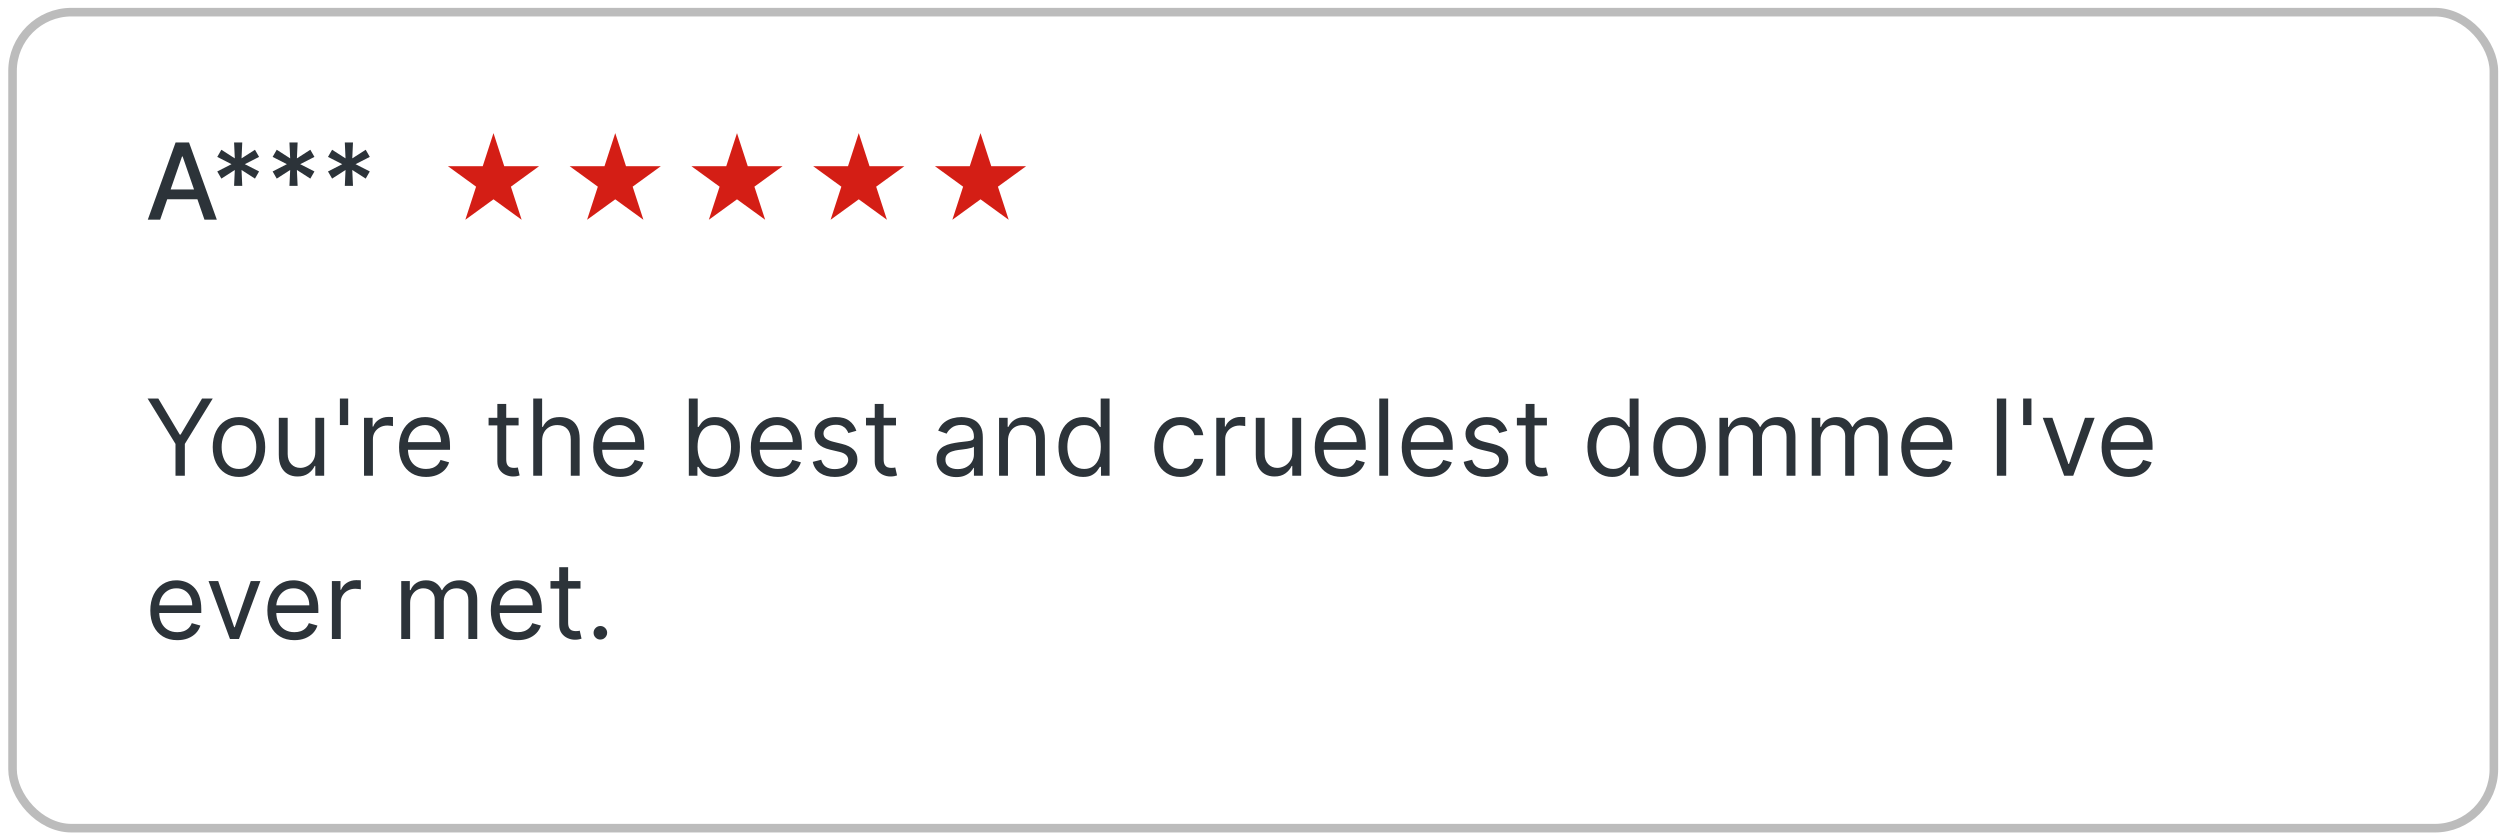 <svg xmlns="http://www.w3.org/2000/svg" width="291" height="97" viewBox="0 0 291 97" fill="none"><rect x="1.46" y="1.413" width="288.826" height="94.986" rx="6.864" stroke="#BCBCBC"></rect><path d="M17.18 46.388H18.427L20.92 50.584H21.025L23.518 46.388H24.764L21.516 51.672V55.376H20.428V51.672L17.18 46.388ZM27.816 55.516C27.208 55.516 26.674 55.372 26.214 55.082C25.758 54.792 25.401 54.387 25.143 53.866C24.889 53.346 24.762 52.737 24.762 52.041C24.762 51.339 24.889 50.726 25.143 50.202C25.401 49.678 25.758 49.272 26.214 48.982C26.674 48.692 27.208 48.547 27.816 48.547C28.425 48.547 28.957 48.692 29.414 48.982C29.873 49.272 30.23 49.678 30.484 50.202C30.742 50.726 30.871 51.339 30.871 52.041C30.871 52.737 30.742 53.346 30.484 53.866C30.23 54.387 29.873 54.792 29.414 55.082C28.957 55.372 28.425 55.516 27.816 55.516ZM27.816 54.586C28.278 54.586 28.659 54.468 28.957 54.231C29.256 53.994 29.477 53.682 29.62 53.296C29.763 52.91 29.835 52.491 29.835 52.041C29.835 51.59 29.763 51.17 29.62 50.781C29.477 50.392 29.256 50.078 28.957 49.838C28.659 49.598 28.278 49.478 27.816 49.478C27.354 49.478 26.974 49.598 26.675 49.838C26.377 50.078 26.156 50.392 26.012 50.781C25.869 51.17 25.797 51.59 25.797 52.041C25.797 52.491 25.869 52.91 26.012 53.296C26.156 53.682 26.377 53.994 26.675 54.231C26.974 54.468 27.354 54.586 27.816 54.586ZM36.7 52.62V48.635H37.735V55.376H36.7V54.235H36.629C36.471 54.577 36.226 54.868 35.892 55.108C35.559 55.345 35.137 55.464 34.628 55.464C34.207 55.464 33.833 55.372 33.505 55.187C33.177 55 32.92 54.719 32.732 54.345C32.545 53.967 32.452 53.492 32.452 52.918V48.635H33.487V52.848C33.487 53.34 33.625 53.732 33.9 54.024C34.178 54.317 34.532 54.463 34.962 54.463C35.219 54.463 35.481 54.397 35.747 54.266C36.017 54.134 36.242 53.932 36.423 53.66C36.608 53.388 36.7 53.041 36.7 52.62ZM40.528 46.388V49.478H39.562V46.388H40.528ZM42.372 55.376V48.635H43.372V49.653H43.443C43.566 49.32 43.788 49.049 44.11 48.842C44.431 48.634 44.794 48.53 45.198 48.53C45.274 48.53 45.369 48.531 45.483 48.534C45.597 48.537 45.684 48.542 45.742 48.547V49.601C45.707 49.592 45.627 49.579 45.501 49.561C45.378 49.541 45.248 49.531 45.11 49.531C44.783 49.531 44.49 49.599 44.233 49.737C43.978 49.871 43.776 50.059 43.627 50.298C43.481 50.535 43.407 50.806 43.407 51.11V55.376H42.372ZM49.591 55.516C48.941 55.516 48.381 55.373 47.91 55.086C47.442 54.797 47.081 54.393 46.826 53.875C46.575 53.354 46.449 52.749 46.449 52.058C46.449 51.368 46.575 50.759 46.826 50.233C47.081 49.703 47.435 49.291 47.888 48.995C48.345 48.697 48.877 48.547 49.486 48.547C49.837 48.547 50.183 48.606 50.526 48.723C50.868 48.84 51.18 49.03 51.461 49.294C51.741 49.554 51.965 49.899 52.132 50.329C52.299 50.759 52.382 51.289 52.382 51.918V52.357H47.186V51.461H51.329C51.329 51.081 51.253 50.742 51.101 50.443C50.951 50.145 50.738 49.909 50.46 49.737C50.185 49.564 49.86 49.478 49.486 49.478C49.073 49.478 48.716 49.58 48.415 49.785C48.116 49.987 47.887 50.25 47.726 50.575C47.565 50.9 47.484 51.248 47.484 51.619V52.216C47.484 52.725 47.572 53.157 47.748 53.511C47.926 53.862 48.173 54.13 48.489 54.314C48.805 54.495 49.173 54.586 49.591 54.586C49.863 54.586 50.109 54.548 50.328 54.472C50.551 54.393 50.742 54.276 50.903 54.121C51.064 53.963 51.188 53.767 51.276 53.533L52.277 53.814C52.171 54.153 51.994 54.452 51.746 54.709C51.497 54.964 51.19 55.162 50.824 55.306C50.458 55.446 50.047 55.516 49.591 55.516ZM60.365 48.635V49.513H56.871V48.635H60.365ZM57.89 47.02H58.925V53.445C58.925 53.738 58.968 53.957 59.053 54.103C59.14 54.247 59.252 54.343 59.386 54.393C59.524 54.44 59.669 54.463 59.821 54.463C59.935 54.463 60.028 54.457 60.102 54.446C60.175 54.431 60.233 54.419 60.277 54.41L60.488 55.341C60.417 55.367 60.319 55.394 60.194 55.42C60.068 55.449 59.908 55.464 59.715 55.464C59.423 55.464 59.136 55.401 58.855 55.275C58.577 55.149 58.346 54.958 58.162 54.7C57.98 54.443 57.89 54.118 57.89 53.726V47.02ZM63.103 51.321V55.376H62.068V46.388H63.103V49.688H63.191C63.349 49.34 63.586 49.064 63.902 48.859C64.221 48.651 64.645 48.547 65.175 48.547C65.634 48.547 66.036 48.64 66.382 48.824C66.727 49.005 66.994 49.285 67.185 49.662C67.378 50.037 67.474 50.514 67.474 51.093V55.376H66.439V51.163C66.439 50.628 66.299 50.214 66.022 49.921C65.747 49.626 65.365 49.478 64.876 49.478C64.537 49.478 64.233 49.55 63.963 49.693C63.697 49.836 63.486 50.045 63.331 50.32C63.179 50.595 63.103 50.929 63.103 51.321ZM72.195 55.516C71.546 55.516 70.985 55.373 70.514 55.086C70.046 54.797 69.685 54.393 69.43 53.875C69.179 53.354 69.053 52.749 69.053 52.058C69.053 51.368 69.179 50.759 69.43 50.233C69.685 49.703 70.039 49.291 70.492 48.995C70.949 48.697 71.481 48.547 72.09 48.547C72.441 48.547 72.788 48.606 73.13 48.723C73.472 48.84 73.784 49.03 74.065 49.294C74.346 49.554 74.569 49.899 74.736 50.329C74.903 50.759 74.986 51.289 74.986 51.918V52.357H69.79V51.461H73.933C73.933 51.081 73.857 50.742 73.705 50.443C73.556 50.145 73.342 49.909 73.064 49.737C72.789 49.564 72.464 49.478 72.09 49.478C71.677 49.478 71.32 49.58 71.019 49.785C70.721 49.987 70.491 50.25 70.33 50.575C70.169 50.9 70.089 51.248 70.089 51.619V52.216C70.089 52.725 70.176 53.157 70.352 53.511C70.53 53.862 70.778 54.13 71.094 54.314C71.41 54.495 71.777 54.586 72.195 54.586C72.467 54.586 72.713 54.548 72.932 54.472C73.155 54.393 73.346 54.276 73.507 54.121C73.668 53.963 73.793 53.767 73.88 53.533L74.881 53.814C74.776 54.153 74.599 54.452 74.35 54.709C74.101 54.964 73.794 55.162 73.428 55.306C73.063 55.446 72.652 55.516 72.195 55.516ZM80.178 55.376V46.388H81.214V49.706H81.301C81.377 49.589 81.483 49.44 81.617 49.258C81.755 49.074 81.951 48.91 82.205 48.767C82.463 48.621 82.811 48.547 83.25 48.547C83.817 48.547 84.318 48.689 84.751 48.973C85.184 49.257 85.522 49.659 85.764 50.18C86.007 50.701 86.129 51.315 86.129 52.023C86.129 52.737 86.007 53.356 85.764 53.88C85.522 54.4 85.185 54.804 84.755 55.091C84.325 55.374 83.829 55.516 83.267 55.516C82.834 55.516 82.488 55.445 82.227 55.301C81.967 55.155 81.766 54.99 81.626 54.806C81.486 54.618 81.377 54.463 81.301 54.34H81.178V55.376H80.178ZM81.196 52.006C81.196 52.515 81.271 52.964 81.42 53.353C81.569 53.739 81.787 54.042 82.074 54.261C82.361 54.478 82.712 54.586 83.127 54.586C83.56 54.586 83.921 54.472 84.211 54.244C84.504 54.013 84.723 53.703 84.869 53.313C85.018 52.921 85.093 52.485 85.093 52.006C85.093 51.532 85.02 51.105 84.874 50.724C84.73 50.341 84.512 50.038 84.22 49.816C83.93 49.59 83.566 49.478 83.127 49.478C82.706 49.478 82.352 49.585 82.065 49.798C81.778 50.009 81.562 50.304 81.415 50.685C81.269 51.062 81.196 51.502 81.196 52.006ZM90.539 55.516C89.89 55.516 89.329 55.373 88.858 55.086C88.39 54.797 88.029 54.393 87.774 53.875C87.523 53.354 87.397 52.749 87.397 52.058C87.397 51.368 87.523 50.759 87.774 50.233C88.029 49.703 88.383 49.291 88.837 48.995C89.293 48.697 89.825 48.547 90.434 48.547C90.785 48.547 91.132 48.606 91.474 48.723C91.816 48.84 92.128 49.03 92.409 49.294C92.69 49.554 92.913 49.899 93.08 50.329C93.247 50.759 93.33 51.289 93.33 51.918V52.357H88.134V51.461H92.277C92.277 51.081 92.201 50.742 92.049 50.443C91.9 50.145 91.686 49.909 91.408 49.737C91.133 49.564 90.808 49.478 90.434 49.478C90.021 49.478 89.664 49.58 89.363 49.785C89.065 49.987 88.835 50.25 88.674 50.575C88.513 50.9 88.433 51.248 88.433 51.619V52.216C88.433 52.725 88.52 53.157 88.696 53.511C88.874 53.862 89.122 54.13 89.438 54.314C89.754 54.495 90.121 54.586 90.539 54.586C90.811 54.586 91.057 54.548 91.276 54.472C91.499 54.393 91.691 54.276 91.851 54.121C92.012 53.963 92.137 53.767 92.224 53.533L93.225 53.814C93.12 54.153 92.943 54.452 92.694 54.709C92.445 54.964 92.138 55.162 91.772 55.306C91.407 55.446 90.996 55.516 90.539 55.516ZM99.68 50.145L98.75 50.408C98.692 50.253 98.605 50.102 98.491 49.956C98.38 49.807 98.228 49.684 98.035 49.587C97.842 49.491 97.594 49.443 97.293 49.443C96.881 49.443 96.537 49.538 96.262 49.728C95.99 49.915 95.854 50.154 95.854 50.443C95.854 50.701 95.947 50.904 96.135 51.053C96.322 51.203 96.614 51.327 97.012 51.426L98.013 51.672C98.616 51.818 99.065 52.042 99.36 52.343C99.656 52.642 99.803 53.027 99.803 53.498C99.803 53.884 99.692 54.229 99.47 54.533C99.251 54.838 98.943 55.078 98.548 55.253C98.153 55.429 97.694 55.516 97.17 55.516C96.483 55.516 95.914 55.367 95.463 55.069C95.013 54.77 94.727 54.334 94.607 53.761L95.59 53.515C95.684 53.878 95.861 54.15 96.121 54.331C96.385 54.513 96.728 54.604 97.153 54.604C97.635 54.604 98.019 54.501 98.302 54.296C98.589 54.089 98.733 53.84 98.733 53.55C98.733 53.316 98.651 53.12 98.487 52.962C98.323 52.801 98.071 52.681 97.732 52.602L96.609 52.339C95.991 52.193 95.538 51.966 95.248 51.659C94.961 51.349 94.818 50.961 94.818 50.496C94.818 50.116 94.925 49.779 95.138 49.487C95.355 49.194 95.649 48.964 96.02 48.798C96.395 48.631 96.819 48.547 97.293 48.547C97.96 48.547 98.484 48.694 98.864 48.986C99.248 49.279 99.52 49.665 99.68 50.145ZM104.294 48.635V49.513H100.801V48.635H104.294ZM101.819 47.02H102.855V53.445C102.855 53.738 102.897 53.957 102.982 54.103C103.07 54.247 103.181 54.343 103.315 54.393C103.453 54.44 103.598 54.463 103.75 54.463C103.864 54.463 103.958 54.457 104.031 54.446C104.104 54.431 104.162 54.419 104.206 54.41L104.417 55.341C104.347 55.367 104.249 55.394 104.123 55.42C103.997 55.449 103.838 55.464 103.644 55.464C103.352 55.464 103.065 55.401 102.784 55.275C102.506 55.149 102.275 54.958 102.091 54.7C101.91 54.443 101.819 54.118 101.819 53.726V47.02ZM111.311 55.534C110.884 55.534 110.496 55.453 110.148 55.293C109.8 55.129 109.524 54.893 109.319 54.586C109.114 54.276 109.012 53.901 109.012 53.463C109.012 53.076 109.088 52.763 109.24 52.523C109.392 52.281 109.595 52.09 109.85 51.953C110.104 51.815 110.385 51.713 110.692 51.646C111.003 51.575 111.314 51.52 111.627 51.479C112.037 51.426 112.369 51.387 112.623 51.361C112.881 51.331 113.068 51.283 113.185 51.216C113.305 51.148 113.365 51.031 113.365 50.865V50.83C113.365 50.397 113.247 50.06 113.01 49.82C112.776 49.58 112.42 49.46 111.943 49.46C111.449 49.46 111.061 49.569 110.78 49.785C110.499 50.002 110.302 50.233 110.188 50.478L109.205 50.127C109.38 49.718 109.614 49.399 109.907 49.171C110.202 48.94 110.524 48.779 110.872 48.688C111.223 48.594 111.569 48.547 111.908 48.547C112.125 48.547 112.373 48.574 112.654 48.626C112.938 48.676 113.211 48.78 113.475 48.938C113.741 49.096 113.962 49.334 114.137 49.653C114.313 49.972 114.401 50.399 114.401 50.935V55.376H113.365V54.463H113.312C113.242 54.609 113.125 54.766 112.961 54.933C112.797 55.099 112.58 55.241 112.307 55.358C112.035 55.475 111.703 55.534 111.311 55.534ZM111.469 54.604C111.879 54.604 112.224 54.523 112.505 54.362C112.789 54.201 113.002 53.994 113.146 53.739C113.292 53.484 113.365 53.217 113.365 52.936V51.988C113.321 52.041 113.225 52.089 113.075 52.133C112.929 52.174 112.759 52.21 112.566 52.243C112.376 52.272 112.19 52.298 112.009 52.322C111.831 52.342 111.686 52.36 111.575 52.374C111.305 52.409 111.054 52.466 110.82 52.545C110.589 52.621 110.401 52.737 110.258 52.892C110.118 53.044 110.047 53.252 110.047 53.515C110.047 53.875 110.18 54.147 110.447 54.331C110.716 54.513 111.057 54.604 111.469 54.604ZM117.327 51.321V55.376H116.291V48.635H117.292V49.688H117.379C117.537 49.346 117.777 49.071 118.099 48.863C118.421 48.653 118.836 48.547 119.346 48.547C119.802 48.547 120.201 48.641 120.544 48.828C120.886 49.013 121.152 49.294 121.342 49.671C121.532 50.045 121.628 50.519 121.628 51.093V55.376H120.592V51.163C120.592 50.633 120.454 50.221 120.179 49.925C119.904 49.627 119.527 49.478 119.047 49.478C118.717 49.478 118.421 49.55 118.161 49.693C117.903 49.836 117.7 50.045 117.551 50.32C117.401 50.595 117.327 50.929 117.327 51.321ZM126.065 55.516C125.504 55.516 125.008 55.374 124.578 55.091C124.148 54.804 123.811 54.4 123.568 53.88C123.326 53.356 123.204 52.737 123.204 52.023C123.204 51.315 123.326 50.701 123.568 50.18C123.811 49.659 124.149 49.257 124.582 48.973C125.015 48.689 125.515 48.547 126.083 48.547C126.522 48.547 126.869 48.621 127.123 48.767C127.381 48.91 127.577 49.074 127.711 49.258C127.849 49.44 127.955 49.589 128.032 49.706H128.119V46.388H129.155V55.376H128.154V54.34H128.032C127.955 54.463 127.847 54.618 127.707 54.806C127.566 54.99 127.366 55.155 127.106 55.301C126.845 55.445 126.498 55.516 126.065 55.516ZM126.206 54.586C126.621 54.586 126.972 54.478 127.259 54.261C127.546 54.042 127.764 53.739 127.913 53.353C128.062 52.964 128.137 52.515 128.137 52.006C128.137 51.502 128.064 51.062 127.917 50.685C127.771 50.304 127.555 50.009 127.268 49.798C126.981 49.585 126.627 49.478 126.206 49.478C125.767 49.478 125.401 49.59 125.109 49.816C124.819 50.038 124.601 50.341 124.455 50.724C124.312 51.105 124.24 51.532 124.24 52.006C124.24 52.485 124.313 52.921 124.459 53.313C124.608 53.703 124.828 54.013 125.118 54.244C125.41 54.472 125.773 54.586 126.206 54.586ZM137.41 55.516C136.778 55.516 136.234 55.367 135.777 55.069C135.321 54.77 134.97 54.359 134.724 53.836C134.478 53.312 134.355 52.714 134.355 52.041C134.355 51.356 134.481 50.752 134.733 50.228C134.987 49.702 135.341 49.291 135.795 48.995C136.251 48.697 136.784 48.547 137.392 48.547C137.866 48.547 138.293 48.635 138.674 48.811C139.054 48.986 139.366 49.232 139.608 49.548C139.851 49.864 140.002 50.233 140.06 50.654H139.025C138.946 50.347 138.77 50.075 138.498 49.838C138.229 49.598 137.866 49.478 137.41 49.478C137.006 49.478 136.652 49.583 136.348 49.794C136.046 50.002 135.811 50.295 135.641 50.676C135.474 51.053 135.391 51.496 135.391 52.006C135.391 52.526 135.473 52.98 135.637 53.366C135.804 53.752 136.038 54.052 136.339 54.266C136.643 54.479 137 54.586 137.41 54.586C137.679 54.586 137.923 54.539 138.143 54.446C138.362 54.352 138.548 54.217 138.7 54.042C138.852 53.866 138.96 53.656 139.025 53.41H140.06C140.002 53.808 139.857 54.166 139.626 54.485C139.398 54.801 139.095 55.053 138.718 55.24C138.343 55.424 137.907 55.516 137.41 55.516ZM141.575 55.376V48.635H142.575V49.653H142.645C142.768 49.32 142.991 49.049 143.312 48.842C143.634 48.634 143.997 48.53 144.401 48.53C144.477 48.53 144.572 48.531 144.686 48.534C144.8 48.537 144.886 48.542 144.945 48.547V49.601C144.91 49.592 144.829 49.579 144.704 49.561C144.581 49.541 144.45 49.531 144.313 49.531C143.985 49.531 143.693 49.599 143.435 49.737C143.181 49.871 142.979 50.059 142.83 50.298C142.683 50.535 142.61 50.806 142.61 51.11V55.376H141.575ZM150.421 52.62V48.635H151.456V55.376H150.421V54.235H150.351C150.193 54.577 149.947 54.868 149.613 55.108C149.28 55.345 148.858 55.464 148.349 55.464C147.928 55.464 147.554 55.372 147.226 55.187C146.898 55 146.641 54.719 146.453 54.345C146.266 53.967 146.173 53.492 146.173 52.918V48.635H147.208V52.848C147.208 53.34 147.346 53.732 147.621 54.024C147.899 54.317 148.253 54.463 148.683 54.463C148.94 54.463 149.202 54.397 149.468 54.266C149.738 54.134 149.963 53.932 150.144 53.66C150.329 53.388 150.421 53.041 150.421 52.62ZM156.18 55.516C155.53 55.516 154.97 55.373 154.499 55.086C154.031 54.797 153.669 54.393 153.415 53.875C153.163 53.354 153.037 52.749 153.037 52.058C153.037 51.368 153.163 50.759 153.415 50.233C153.669 49.703 154.023 49.291 154.477 48.995C154.933 48.697 155.466 48.547 156.074 48.547C156.425 48.547 156.772 48.606 157.114 48.723C157.457 48.84 157.768 49.03 158.049 49.294C158.33 49.554 158.554 49.899 158.721 50.329C158.887 50.759 158.971 51.289 158.971 51.918V52.357H153.775V51.461H157.917C157.917 51.081 157.841 50.742 157.689 50.443C157.54 50.145 157.326 49.909 157.049 49.737C156.773 49.564 156.449 49.478 156.074 49.478C155.662 49.478 155.305 49.58 155.003 49.785C154.705 49.987 154.475 50.25 154.314 50.575C154.154 50.9 154.073 51.248 154.073 51.619V52.216C154.073 52.725 154.161 53.157 154.336 53.511C154.515 53.862 154.762 54.13 155.078 54.314C155.394 54.495 155.761 54.586 156.18 54.586C156.452 54.586 156.697 54.548 156.917 54.472C157.139 54.393 157.331 54.276 157.492 54.121C157.653 53.963 157.777 53.767 157.865 53.533L158.865 53.814C158.76 54.153 158.583 54.452 158.334 54.709C158.086 54.964 157.778 55.162 157.413 55.306C157.047 55.446 156.636 55.516 156.18 55.516ZM161.582 46.388V55.376H160.546V46.388H161.582ZM166.305 55.516C165.656 55.516 165.095 55.373 164.624 55.086C164.156 54.797 163.795 54.393 163.54 53.875C163.289 53.354 163.163 52.749 163.163 52.058C163.163 51.368 163.289 50.759 163.54 50.233C163.795 49.703 164.149 49.291 164.602 48.995C165.059 48.697 165.591 48.547 166.2 48.547C166.551 48.547 166.897 48.606 167.24 48.723C167.582 48.84 167.894 49.03 168.175 49.294C168.455 49.554 168.679 49.899 168.846 50.329C169.013 50.759 169.096 51.289 169.096 51.918V52.357H163.9V51.461H168.043C168.043 51.081 167.967 50.742 167.815 50.443C167.665 50.145 167.452 49.909 167.174 49.737C166.899 49.564 166.574 49.478 166.2 49.478C165.787 49.478 165.43 49.58 165.129 49.785C164.83 49.987 164.601 50.25 164.44 50.575C164.279 50.9 164.199 51.248 164.199 51.619V52.216C164.199 52.725 164.286 53.157 164.462 53.511C164.64 53.862 164.888 54.13 165.203 54.314C165.519 54.495 165.887 54.586 166.305 54.586C166.577 54.586 166.823 54.548 167.042 54.472C167.265 54.393 167.456 54.276 167.617 54.121C167.778 53.963 167.902 53.767 167.99 53.533L168.991 53.814C168.885 54.153 168.708 54.452 168.46 54.709C168.211 54.964 167.904 55.162 167.538 55.306C167.172 55.446 166.761 55.516 166.305 55.516ZM175.446 50.145L174.516 50.408C174.457 50.253 174.371 50.102 174.257 49.956C174.146 49.807 173.994 49.684 173.801 49.587C173.608 49.491 173.36 49.443 173.059 49.443C172.646 49.443 172.303 49.538 172.028 49.728C171.756 49.915 171.62 50.154 171.62 50.443C171.62 50.701 171.713 50.904 171.9 51.053C172.088 51.203 172.38 51.327 172.778 51.426L173.779 51.672C174.381 51.818 174.83 52.042 175.126 52.343C175.421 52.642 175.569 53.027 175.569 53.498C175.569 53.884 175.458 54.229 175.236 54.533C175.016 54.838 174.709 55.078 174.314 55.253C173.919 55.429 173.46 55.516 172.936 55.516C172.249 55.516 171.68 55.367 171.229 55.069C170.778 54.77 170.493 54.334 170.373 53.761L171.356 53.515C171.45 53.878 171.627 54.15 171.887 54.331C172.151 54.513 172.494 54.604 172.919 54.604C173.401 54.604 173.785 54.501 174.068 54.296C174.355 54.089 174.498 53.84 174.498 53.55C174.498 53.316 174.416 53.12 174.253 52.962C174.089 52.801 173.837 52.681 173.498 52.602L172.374 52.339C171.757 52.193 171.304 51.966 171.014 51.659C170.727 51.349 170.584 50.961 170.584 50.496C170.584 50.116 170.691 49.779 170.904 49.487C171.121 49.194 171.415 48.964 171.786 48.798C172.161 48.631 172.585 48.547 173.059 48.547C173.726 48.547 174.25 48.694 174.63 48.986C175.013 49.279 175.285 49.665 175.446 50.145ZM180.06 48.635V49.513H176.566V48.635H180.06ZM177.585 47.02H178.62V53.445C178.62 53.738 178.663 53.957 178.748 54.103C178.835 54.247 178.947 54.343 179.081 54.393C179.219 54.44 179.363 54.463 179.516 54.463C179.63 54.463 179.723 54.457 179.796 54.446C179.87 54.431 179.928 54.419 179.972 54.41L180.183 55.341C180.112 55.367 180.014 55.394 179.889 55.42C179.763 55.449 179.603 55.464 179.41 55.464C179.118 55.464 178.831 55.401 178.55 55.275C178.272 55.149 178.041 54.958 177.857 54.7C177.675 54.443 177.585 54.118 177.585 53.726V47.02ZM187.639 55.516C187.077 55.516 186.581 55.374 186.151 55.091C185.721 54.804 185.385 54.4 185.142 53.88C184.899 53.356 184.777 52.737 184.777 52.023C184.777 51.315 184.899 50.701 185.142 50.18C185.385 49.659 185.722 49.257 186.155 48.973C186.588 48.689 187.089 48.547 187.656 48.547C188.095 48.547 188.442 48.621 188.696 48.767C188.954 48.91 189.15 49.074 189.284 49.258C189.422 49.44 189.529 49.589 189.605 49.706H189.693V46.388H190.728V55.376H189.728V54.34H189.605C189.529 54.463 189.42 54.618 189.28 54.806C189.14 54.99 188.939 55.155 188.679 55.301C188.418 55.445 188.072 55.516 187.639 55.516ZM187.779 54.586C188.195 54.586 188.546 54.478 188.832 54.261C189.119 54.042 189.337 53.739 189.486 53.353C189.636 52.964 189.71 52.515 189.71 52.006C189.71 51.502 189.637 51.062 189.491 50.685C189.344 50.304 189.128 50.009 188.841 49.798C188.554 49.585 188.2 49.478 187.779 49.478C187.34 49.478 186.975 49.59 186.682 49.816C186.392 50.038 186.174 50.341 186.028 50.724C185.885 51.105 185.813 51.532 185.813 52.006C185.813 52.485 185.886 52.921 186.033 53.313C186.182 53.703 186.401 54.013 186.691 54.244C186.983 54.472 187.346 54.586 187.779 54.586ZM195.507 55.516C194.899 55.516 194.365 55.372 193.906 55.082C193.449 54.792 193.092 54.387 192.835 53.866C192.58 53.346 192.453 52.737 192.453 52.041C192.453 51.339 192.58 50.726 192.835 50.202C193.092 49.678 193.449 49.272 193.906 48.982C194.365 48.692 194.899 48.547 195.507 48.547C196.116 48.547 196.648 48.692 197.105 48.982C197.564 49.272 197.921 49.678 198.176 50.202C198.433 50.726 198.562 51.339 198.562 52.041C198.562 52.737 198.433 53.346 198.176 53.866C197.921 54.387 197.564 54.792 197.105 55.082C196.648 55.372 196.116 55.516 195.507 55.516ZM195.507 54.586C195.97 54.586 196.35 54.468 196.648 54.231C196.947 53.994 197.168 53.682 197.311 53.296C197.454 52.91 197.526 52.491 197.526 52.041C197.526 51.59 197.454 51.17 197.311 50.781C197.168 50.392 196.947 50.078 196.648 49.838C196.35 49.598 195.97 49.478 195.507 49.478C195.045 49.478 194.665 49.598 194.366 49.838C194.068 50.078 193.847 50.392 193.704 50.781C193.56 51.17 193.489 51.59 193.489 52.041C193.489 52.491 193.56 52.91 193.704 53.296C193.847 53.682 194.068 53.994 194.366 54.231C194.665 54.468 195.045 54.586 195.507 54.586ZM200.143 55.376V48.635H201.143V49.688H201.231C201.372 49.329 201.598 49.049 201.911 48.85C202.224 48.648 202.6 48.547 203.039 48.547C203.484 48.547 203.854 48.648 204.15 48.85C204.448 49.049 204.681 49.329 204.847 49.688H204.917C205.09 49.34 205.349 49.064 205.694 48.859C206.04 48.651 206.453 48.547 206.936 48.547C207.539 48.547 208.032 48.736 208.415 49.114C208.798 49.488 208.99 50.072 208.99 50.865V55.376H207.954V50.865C207.954 50.367 207.818 50.012 207.546 49.798C207.274 49.585 206.954 49.478 206.585 49.478C206.111 49.478 205.744 49.621 205.484 49.908C205.223 50.192 205.093 50.551 205.093 50.987V55.376H204.04V50.759C204.04 50.376 203.915 50.067 203.667 49.833C203.418 49.596 203.098 49.478 202.706 49.478C202.437 49.478 202.185 49.55 201.951 49.693C201.72 49.836 201.532 50.035 201.389 50.29C201.249 50.541 201.178 50.832 201.178 51.163V55.376H200.143ZM210.884 55.376V48.635H211.884V49.688H211.972C212.113 49.329 212.339 49.049 212.652 48.85C212.965 48.648 213.341 48.547 213.78 48.547C214.225 48.547 214.595 48.648 214.89 48.85C215.189 49.049 215.421 49.329 215.588 49.688H215.658C215.831 49.34 216.09 49.064 216.435 48.859C216.78 48.651 217.194 48.547 217.677 48.547C218.28 48.547 218.773 48.736 219.156 49.114C219.539 49.488 219.731 50.072 219.731 50.865V55.376H218.695V50.865C218.695 50.367 218.559 50.012 218.287 49.798C218.015 49.585 217.695 49.478 217.326 49.478C216.852 49.478 216.485 49.621 216.225 49.908C215.964 50.192 215.834 50.551 215.834 50.987V55.376H214.781V50.759C214.781 50.376 214.656 50.067 214.408 49.833C214.159 49.596 213.839 49.478 213.447 49.478C213.177 49.478 212.926 49.55 212.692 49.693C212.461 49.836 212.273 50.035 212.13 50.29C211.99 50.541 211.919 50.832 211.919 51.163V55.376H210.884ZM224.451 55.516C223.801 55.516 223.241 55.373 222.77 55.086C222.302 54.797 221.941 54.393 221.686 53.875C221.434 53.354 221.309 52.749 221.309 52.058C221.309 51.368 221.434 50.759 221.686 50.233C221.941 49.703 222.295 49.291 222.748 48.995C223.205 48.697 223.737 48.547 224.346 48.547C224.697 48.547 225.043 48.606 225.386 48.723C225.728 48.84 226.039 49.03 226.32 49.294C226.601 49.554 226.825 49.899 226.992 50.329C227.159 50.759 227.242 51.289 227.242 51.918V52.357H222.046V51.461H226.189C226.189 51.081 226.113 50.742 225.961 50.443C225.811 50.145 225.598 49.909 225.32 49.737C225.045 49.564 224.72 49.478 224.346 49.478C223.933 49.478 223.576 49.58 223.275 49.785C222.976 49.987 222.747 50.25 222.586 50.575C222.425 50.9 222.344 51.248 222.344 51.619V52.216C222.344 52.725 222.432 53.157 222.608 53.511C222.786 53.862 223.033 54.13 223.349 54.314C223.665 54.495 224.032 54.586 224.451 54.586C224.723 54.586 224.969 54.548 225.188 54.472C225.41 54.393 225.602 54.276 225.763 54.121C225.924 53.963 226.048 53.767 226.136 53.533L227.137 53.814C227.031 54.153 226.854 54.452 226.606 54.709C226.357 54.964 226.05 55.162 225.684 55.306C225.318 55.446 224.907 55.516 224.451 55.516ZM233.522 46.388V55.376H232.434V46.388H233.522ZM236.459 46.388V49.478H235.493V46.388H236.459ZM243.815 48.635L241.323 55.376H240.269L237.777 48.635H238.9L240.761 54.007H240.831L242.692 48.635H243.815ZM247.767 55.516C247.118 55.516 246.557 55.373 246.086 55.086C245.618 54.797 245.257 54.393 245.002 53.875C244.751 53.354 244.625 52.749 244.625 52.058C244.625 51.368 244.751 50.759 245.002 50.233C245.257 49.703 245.611 49.291 246.064 48.995C246.521 48.697 247.053 48.547 247.662 48.547C248.013 48.547 248.36 48.606 248.702 48.723C249.044 48.84 249.356 49.03 249.637 49.294C249.917 49.554 250.141 49.899 250.308 50.329C250.475 50.759 250.558 51.289 250.558 51.918V52.357H245.362V51.461H249.505C249.505 51.081 249.429 50.742 249.277 50.443C249.128 50.145 248.914 49.909 248.636 49.737C248.361 49.564 248.036 49.478 247.662 49.478C247.249 49.478 246.892 49.58 246.591 49.785C246.293 49.987 246.063 50.25 245.902 50.575C245.741 50.9 245.661 51.248 245.661 51.619V52.216C245.661 52.725 245.748 53.157 245.924 53.511C246.102 53.862 246.35 54.13 246.666 54.314C246.982 54.495 247.349 54.586 247.767 54.586C248.039 54.586 248.285 54.548 248.504 54.472C248.727 54.393 248.918 54.276 249.079 54.121C249.24 53.963 249.365 53.767 249.452 53.533L250.453 53.814C250.348 54.153 250.171 54.452 249.922 54.709C249.673 54.964 249.366 55.162 249 55.306C248.635 55.446 248.224 55.516 247.767 55.516ZM20.639 74.516C19.989 74.516 19.429 74.373 18.958 74.086C18.49 73.797 18.128 73.393 17.874 72.875C17.622 72.354 17.497 71.749 17.497 71.058C17.497 70.368 17.622 69.759 17.874 69.233C18.128 68.703 18.483 68.29 18.936 67.995C19.392 67.697 19.925 67.547 20.533 67.547C20.884 67.547 21.231 67.606 21.573 67.723C21.916 67.84 22.227 68.03 22.508 68.293C22.789 68.554 23.013 68.899 23.18 69.329C23.346 69.759 23.43 70.289 23.43 70.918V71.357H18.234V70.461H22.377C22.377 70.081 22.3 69.742 22.148 69.443C21.999 69.145 21.786 68.909 21.508 68.737C21.233 68.564 20.908 68.478 20.533 68.478C20.121 68.478 19.764 68.58 19.463 68.785C19.164 68.987 18.934 69.25 18.774 69.575C18.613 69.9 18.532 70.248 18.532 70.619V71.216C18.532 71.725 18.62 72.157 18.796 72.511C18.974 72.862 19.221 73.13 19.537 73.314C19.853 73.495 20.22 73.586 20.639 73.586C20.911 73.586 21.157 73.548 21.376 73.472C21.598 73.393 21.79 73.276 21.951 73.121C22.112 72.963 22.236 72.767 22.324 72.533L23.325 72.814C23.219 73.153 23.042 73.451 22.794 73.709C22.545 73.963 22.238 74.162 21.872 74.306C21.506 74.446 21.095 74.516 20.639 74.516ZM30.312 67.635L27.819 74.376H26.766L24.273 67.635H25.397L27.258 73.007H27.328L29.189 67.635H30.312ZM34.264 74.516C33.614 74.516 33.054 74.373 32.583 74.086C32.115 73.797 31.754 73.393 31.499 72.875C31.248 72.354 31.122 71.749 31.122 71.058C31.122 70.368 31.248 69.759 31.499 69.233C31.754 68.703 32.108 68.29 32.561 67.995C33.018 67.697 33.55 67.547 34.159 67.547C34.51 67.547 34.856 67.606 35.199 67.723C35.541 67.84 35.853 68.03 36.133 68.293C36.414 68.554 36.638 68.899 36.805 69.329C36.972 69.759 37.055 70.289 37.055 70.918V71.357H31.859V70.461H36.002C36.002 70.081 35.926 69.742 35.774 69.443C35.624 69.145 35.411 68.909 35.133 68.737C34.858 68.564 34.533 68.478 34.159 68.478C33.746 68.478 33.389 68.58 33.088 68.785C32.789 68.987 32.56 69.25 32.399 69.575C32.238 69.9 32.157 70.248 32.157 70.619V71.216C32.157 71.725 32.245 72.157 32.421 72.511C32.599 72.862 32.846 73.13 33.163 73.314C33.478 73.495 33.846 73.586 34.264 73.586C34.536 73.586 34.782 73.548 35.001 73.472C35.224 73.393 35.415 73.276 35.576 73.121C35.737 72.963 35.861 72.767 35.949 72.533L36.95 72.814C36.844 73.153 36.667 73.451 36.419 73.709C36.17 73.963 35.863 74.162 35.497 74.306C35.132 74.446 34.72 74.516 34.264 74.516ZM38.631 74.376V67.635H39.631V68.653H39.701C39.824 68.32 40.047 68.049 40.368 67.841C40.69 67.634 41.053 67.53 41.457 67.53C41.533 67.53 41.628 67.531 41.742 67.534C41.856 67.537 41.943 67.542 42.001 67.547V68.601C41.966 68.592 41.885 68.579 41.76 68.561C41.637 68.541 41.507 68.531 41.369 68.531C41.041 68.531 40.749 68.599 40.491 68.737C40.237 68.871 40.035 69.058 39.886 69.298C39.739 69.535 39.666 69.806 39.666 70.11V74.376H38.631ZM46.704 74.376V67.635H47.705V68.688H47.793C47.933 68.329 48.16 68.049 48.473 67.85C48.786 67.648 49.162 67.547 49.601 67.547C50.045 67.547 50.416 67.648 50.711 67.85C51.01 68.049 51.242 68.329 51.409 68.688H51.479C51.652 68.34 51.911 68.064 52.256 67.859C52.601 67.651 53.015 67.547 53.498 67.547C54.1 67.547 54.593 67.736 54.977 68.114C55.36 68.488 55.552 69.072 55.552 69.865V74.376H54.516V69.865C54.516 69.367 54.38 69.012 54.108 68.798C53.836 68.585 53.515 68.478 53.147 68.478C52.673 68.478 52.306 68.621 52.045 68.908C51.785 69.192 51.655 69.552 51.655 69.987V74.376H50.601V69.759C50.601 69.376 50.477 69.067 50.228 68.833C49.98 68.596 49.659 68.478 49.267 68.478C48.998 68.478 48.746 68.549 48.513 68.693C48.281 68.836 48.094 69.035 47.951 69.29C47.81 69.541 47.74 69.832 47.74 70.163V74.376H46.704ZM60.272 74.516C59.622 74.516 59.062 74.373 58.591 74.086C58.123 73.797 57.761 73.393 57.507 72.875C57.255 72.354 57.129 71.749 57.129 71.058C57.129 70.368 57.255 69.759 57.507 69.233C57.761 68.703 58.115 68.29 58.569 67.995C59.025 67.697 59.558 67.547 60.166 67.547C60.517 67.547 60.864 67.606 61.206 67.723C61.549 67.84 61.86 68.03 62.141 68.293C62.422 68.554 62.646 68.899 62.812 69.329C62.979 69.759 63.063 70.289 63.063 70.918V71.357H57.867V70.461H62.009C62.009 70.081 61.933 69.742 61.781 69.443C61.632 69.145 61.418 68.909 61.14 68.737C60.865 68.564 60.541 68.478 60.166 68.478C59.754 68.478 59.397 68.58 59.095 68.785C58.797 68.987 58.567 69.25 58.406 69.575C58.245 69.9 58.165 70.248 58.165 70.619V71.216C58.165 71.725 58.253 72.157 58.428 72.511C58.607 72.862 58.854 73.13 59.17 73.314C59.486 73.495 59.853 73.586 60.272 73.586C60.544 73.586 60.789 73.548 61.009 73.472C61.231 73.393 61.423 73.276 61.584 73.121C61.745 72.963 61.869 72.767 61.957 72.533L62.957 72.814C62.852 73.153 62.675 73.451 62.426 73.709C62.178 73.963 61.87 74.162 61.505 74.306C61.139 74.446 60.728 74.516 60.272 74.516ZM67.57 67.635V68.513H64.076V67.635H67.57ZM65.094 66.02H66.13V72.445C66.13 72.738 66.173 72.957 66.257 73.103C66.345 73.247 66.456 73.343 66.591 73.393C66.728 73.44 66.873 73.463 67.025 73.463C67.14 73.463 67.233 73.457 67.306 73.446C67.379 73.431 67.438 73.419 67.482 73.41L67.692 74.341C67.622 74.367 67.524 74.394 67.398 74.42C67.273 74.449 67.113 74.464 66.92 74.464C66.628 74.464 66.341 74.401 66.06 74.275C65.782 74.149 65.551 73.958 65.367 73.7C65.185 73.443 65.094 73.118 65.094 72.726V66.02ZM69.882 74.446C69.666 74.446 69.48 74.369 69.325 74.214C69.17 74.058 69.093 73.873 69.093 73.656C69.093 73.44 69.17 73.254 69.325 73.099C69.48 72.944 69.666 72.866 69.882 72.866C70.099 72.866 70.285 72.944 70.44 73.099C70.595 73.254 70.672 73.44 70.672 73.656C70.672 73.8 70.636 73.931 70.563 74.051C70.492 74.171 70.397 74.268 70.277 74.341C70.16 74.411 70.029 74.446 69.882 74.446Z" fill="#2C3339"></path><path d="M18.643 25.57H17.203L20.438 16.583H22.004L25.239 25.57H23.799L21.258 18.215H21.188L18.643 25.57ZM18.884 22.051H23.554V23.192H18.884V22.051ZM27.247 21.638L27.33 19.786L25.768 20.791L25.289 19.957L26.948 19.11L25.289 18.263L25.768 17.43L27.33 18.435L27.247 16.583H28.199L28.115 18.435L29.678 17.43L30.156 18.263L28.497 19.11L30.156 19.957L29.678 20.791L28.115 19.786L28.199 21.638H27.247ZM33.691 21.638L33.775 19.786L32.212 20.791L31.734 19.957L33.393 19.11L31.734 18.263L32.212 17.43L33.775 18.435L33.691 16.583H34.643L34.56 18.435L36.122 17.43L36.601 18.263L34.942 19.11L36.601 19.957L36.122 20.791L34.56 19.786L34.643 21.638H33.691ZM40.136 21.638L40.219 19.786L38.657 20.791L38.178 19.957L39.837 19.11L38.178 18.263L38.657 17.43L40.219 18.435L40.136 16.583H41.088L41.005 18.435L42.567 17.43L43.045 18.263L41.386 19.11L43.045 19.957L42.567 20.791L41.005 19.786L41.088 21.638H40.136Z" fill="#2C3339"></path><path d="M57.442 15.493L58.694 19.347H62.746L59.468 21.729L60.72 25.582L57.442 23.201L54.164 25.582L55.416 21.729L52.138 19.347H56.19L57.442 15.493Z" fill="#D41E15"></path><path d="M71.615 15.493L72.867 19.347H76.919L73.641 21.729L74.893 25.582L71.615 23.201L68.336 25.582L69.588 21.729L66.31 19.347H70.362L71.615 15.493Z" fill="#D41E15"></path><path d="M85.787 15.493L87.039 19.347H91.091L87.813 21.729L89.065 25.582L85.787 23.201L82.509 25.582L83.761 21.729L80.483 19.347H84.535L85.787 15.493Z" fill="#D41E15"></path><path d="M99.96 15.493L101.212 19.347H105.264L101.986 21.729L103.238 25.582L99.96 23.201L96.681 25.582L97.933 21.729L94.655 19.347H98.707L99.96 15.493Z" fill="#D41E15"></path><path d="M114.132 15.493L115.384 19.347H119.437L116.158 21.729L117.411 25.582L114.132 23.201L110.854 25.582L112.106 21.729L108.828 19.347H112.88L114.132 15.493Z" fill="#D41E15"></path></svg>